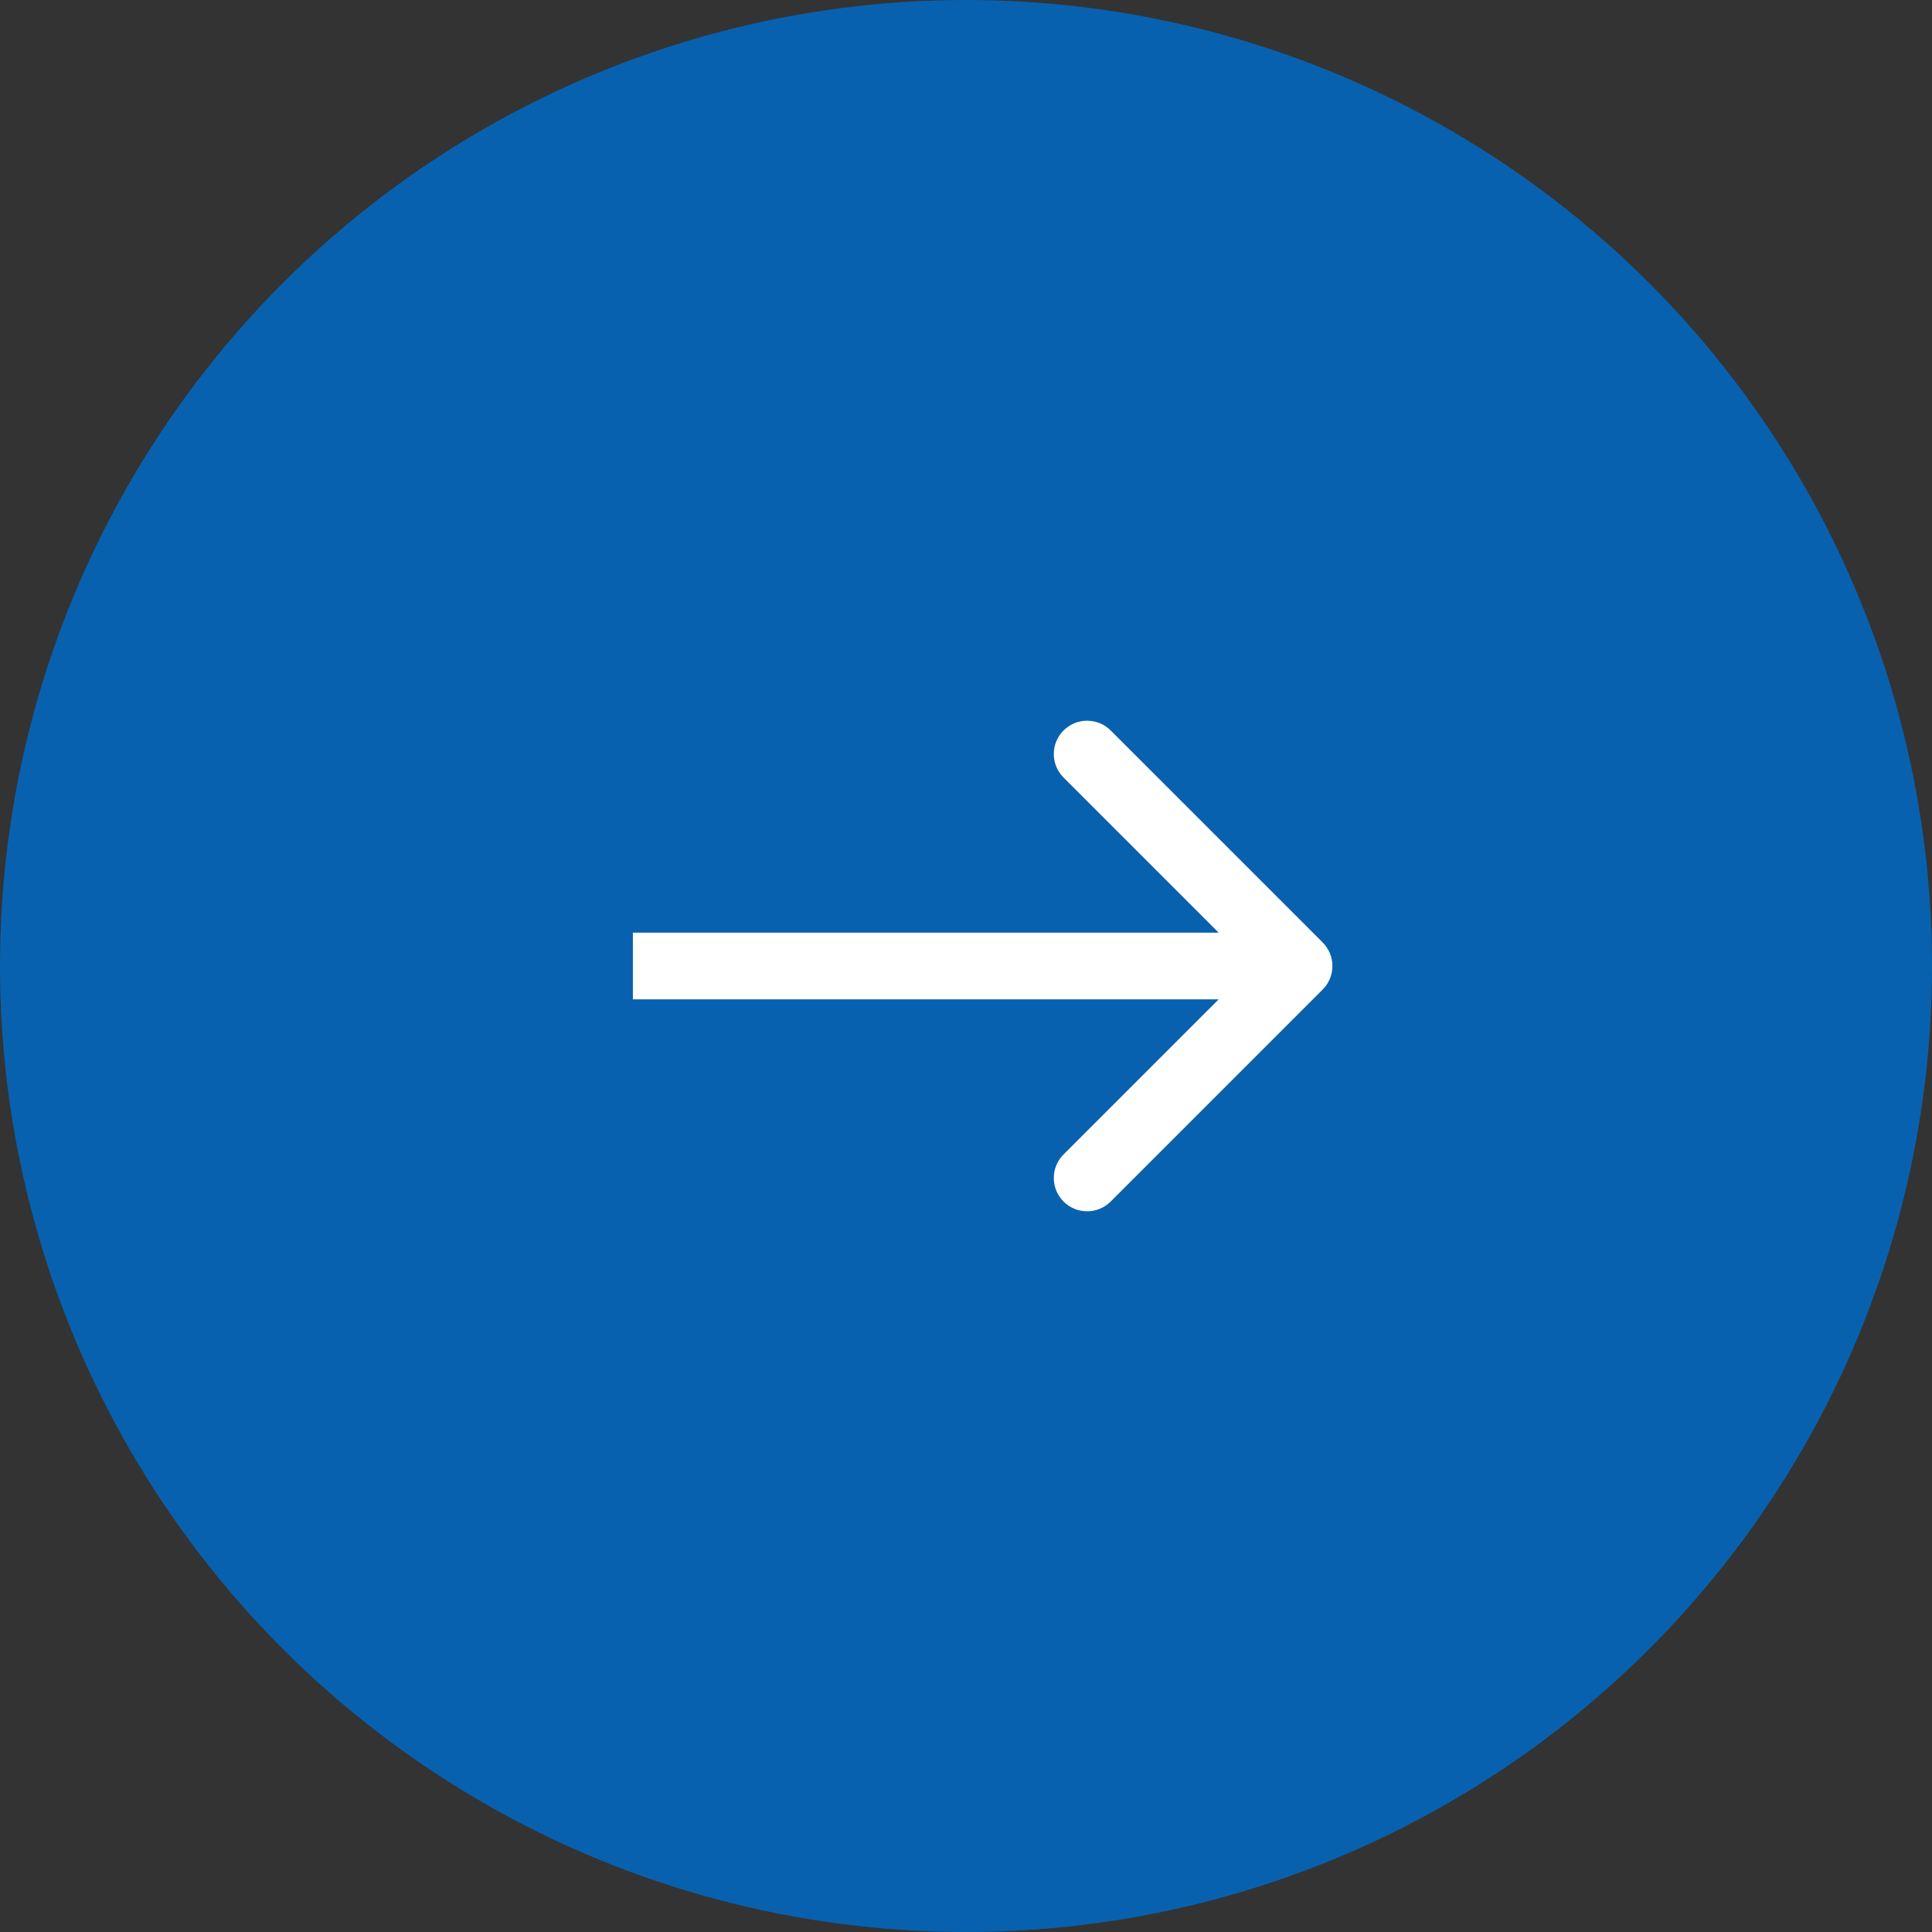 <svg width="50" height="50" viewBox="0 0 50 50" fill="none" xmlns="http://www.w3.org/2000/svg">
<rect x="0" y="0" width="50" height="50" fill="#333333" stroke="none"/>
<circle cx="25" cy="25" r="25" fill="#0861ae"/>
<path d="M34.23 25.61C34.567 25.273 34.567 24.727 34.23 24.39L28.744 18.904C28.407 18.568 27.862 18.568 27.525 18.904C27.188 19.241 27.188 19.787 27.525 20.123L32.402 25L27.525 29.877C27.188 30.213 27.188 30.759 27.525 31.096C27.862 31.432 28.407 31.432 28.744 31.096L34.23 25.61ZM16.379 25.862L33.621 25.862L33.621 24.138L16.379 24.138L16.379 25.862Z" fill="white"/>
</svg>
